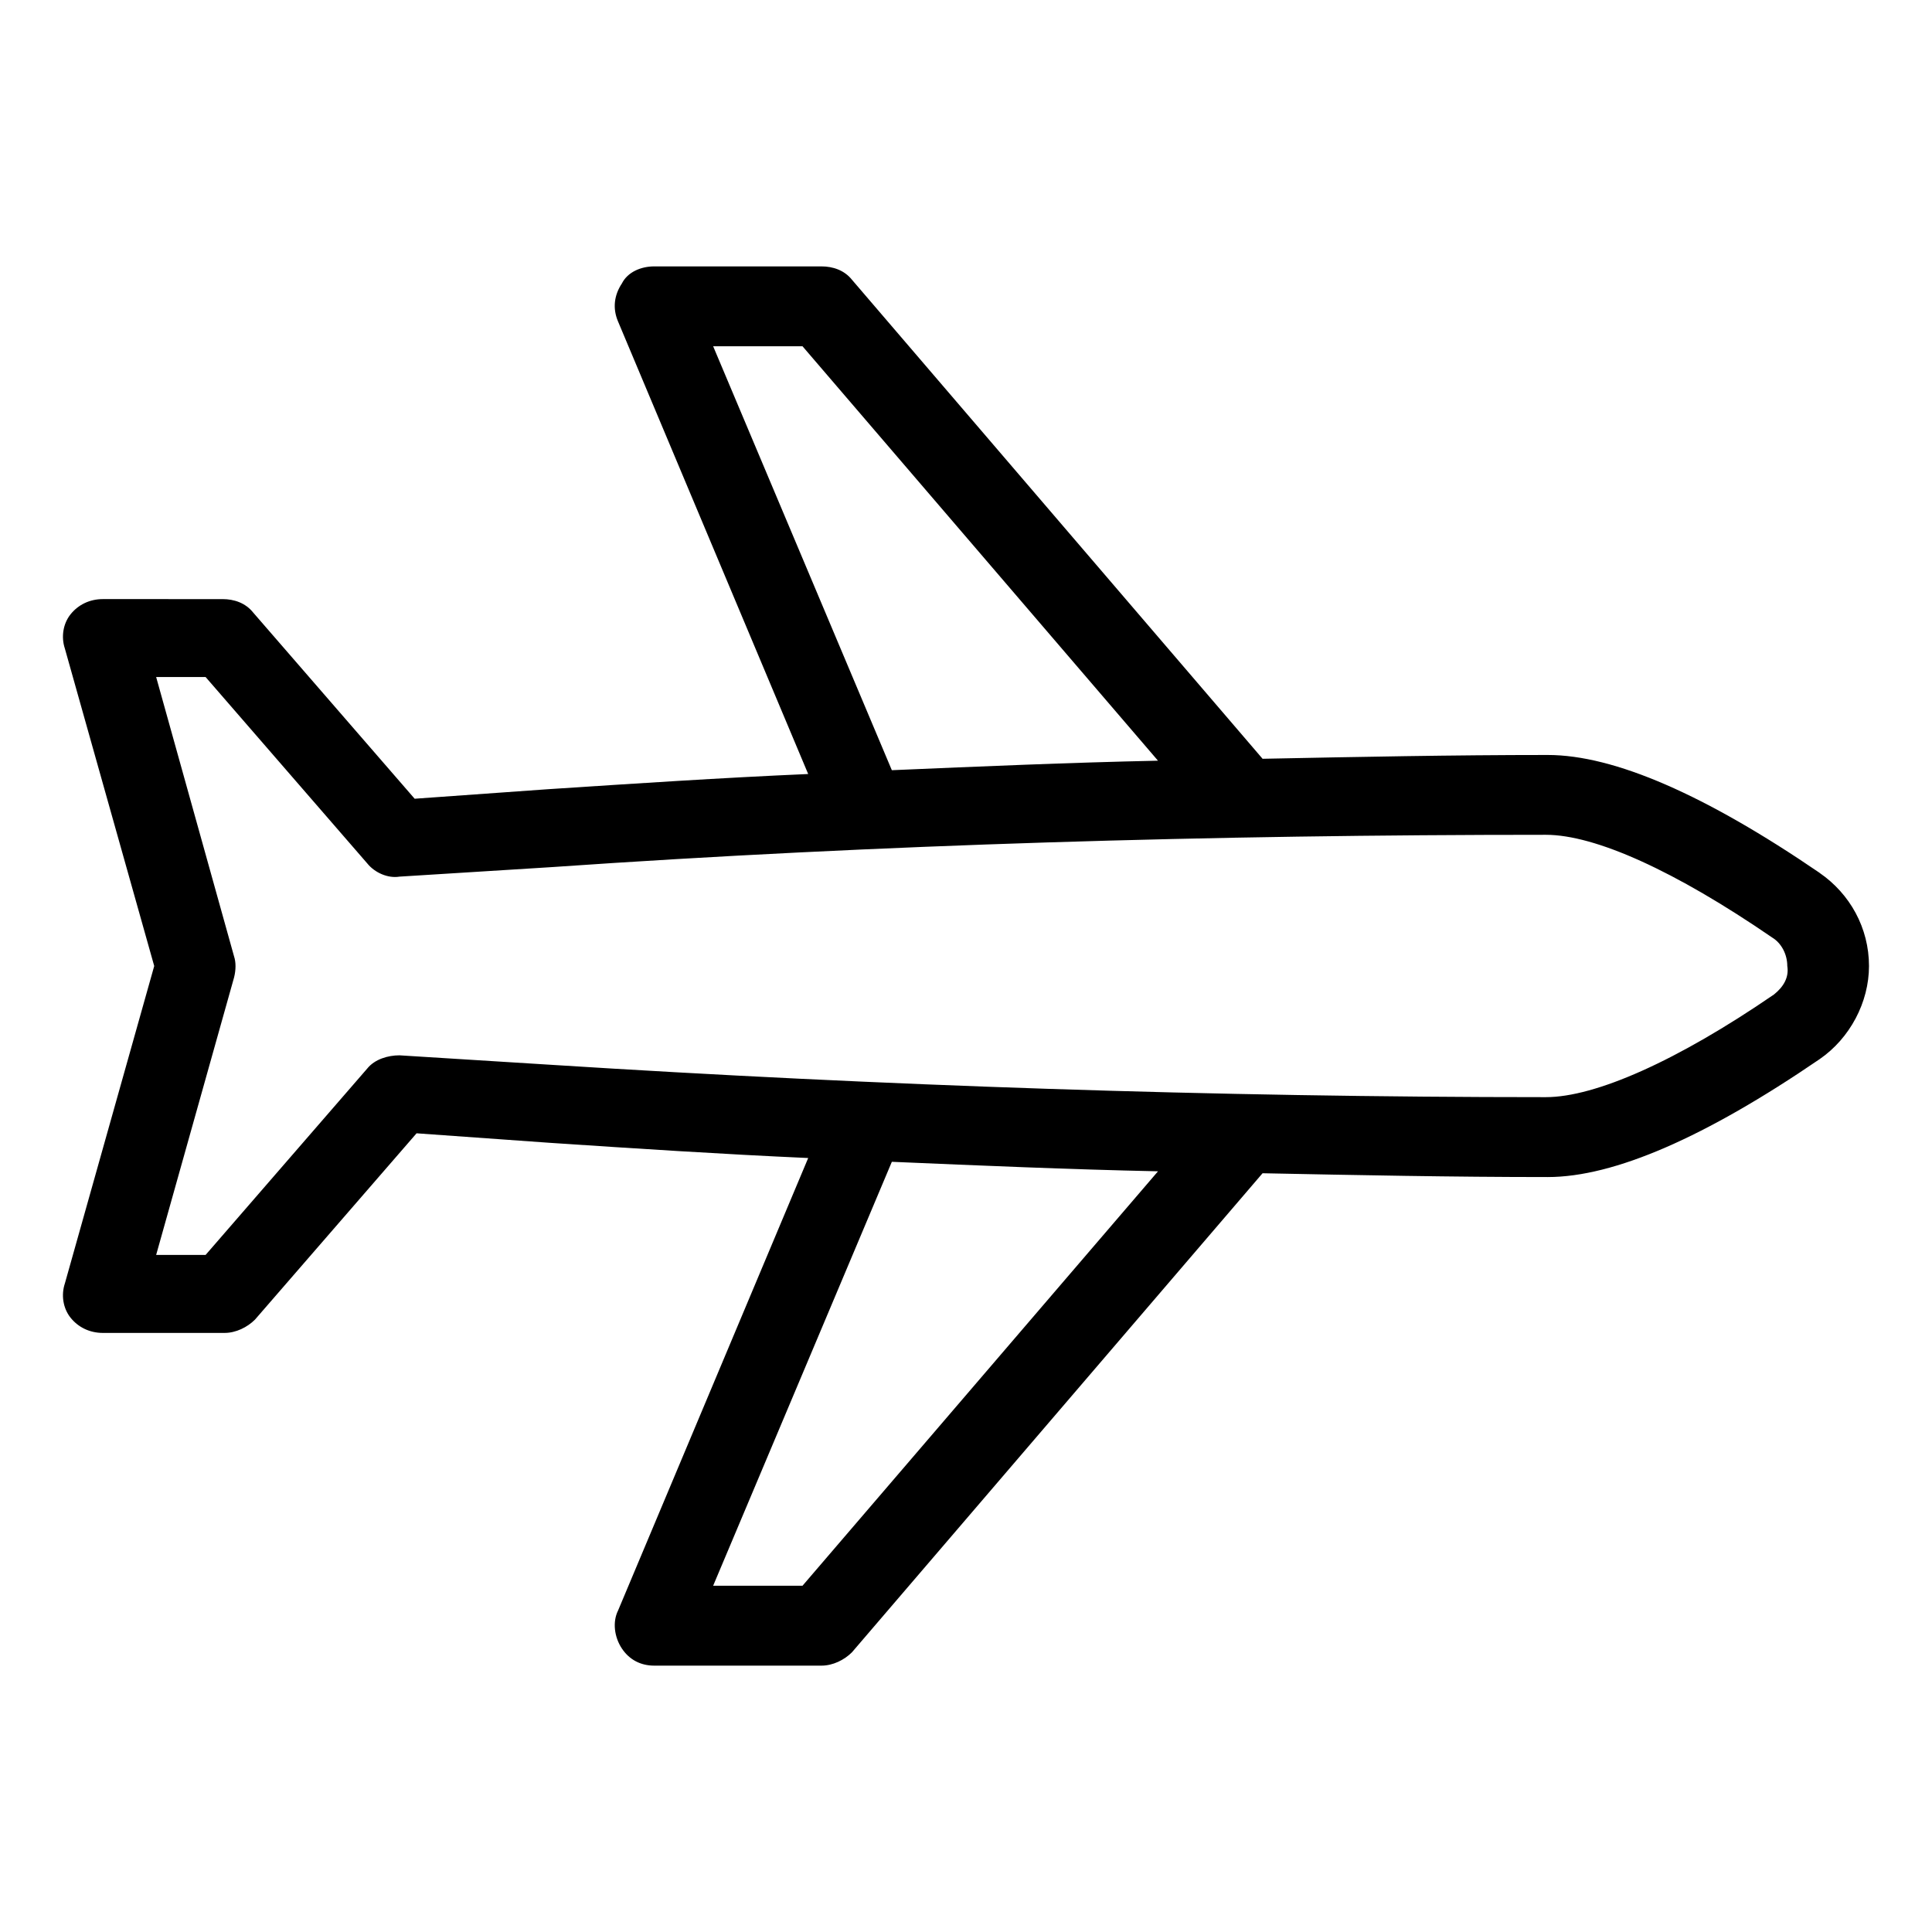 <?xml version="1.0" encoding="UTF-8"?>
<!-- Uploaded to: SVG Repo, www.svgrepo.com, Generator: SVG Repo Mixer Tools -->
<svg fill="#000000" width="800px" height="800px" version="1.1" viewBox="144 144 512 512" xmlns="http://www.w3.org/2000/svg">
 <path d="m626.21 375.31c-30.23-20.656-54.41-31.234-72.043-31.234-25.191 0-50.383 0.504-75.57 1.008l-108.83-126.96c-2.016-2.519-5.039-3.527-8.062-3.527h-44.336c-3.527 0-7.055 1.512-8.566 4.535-2.016 3.023-2.519 6.551-1.008 10.078l50.383 119.91c-23.176 1.008-45.848 2.519-69.023 4.031l-35.266 2.519-42.824-49.375c-2.016-2.519-5.039-3.527-8.062-3.527l-31.734-0.004c-3.527 0-6.551 1.512-8.566 4.031s-2.519 6.047-1.512 9.07l23.68 84.137-23.68 84.133c-1.008 3.023-0.504 6.551 1.512 9.07s5.039 4.031 8.566 4.031h32.242c3.023 0 6.047-1.512 8.062-3.527l42.824-49.375 35.266 2.519c22.672 1.512 45.848 3.023 68.52 4.031l-50.383 119.91c-1.512 3.023-1.008 7.055 1.008 10.078 2.016 3.023 5.039 4.535 8.566 4.535h44.336c3.023 0 6.047-1.512 8.062-3.527l108.82-126.96c25.191 0.504 50.383 1.008 75.57 1.008 17.633 0 41.816-10.578 72.043-31.234 8.062-5.543 13.098-15.113 13.098-24.688 0-10.078-5.039-19.145-13.098-24.688zm-293.22-139.55h23.68l94.211 109.83c-23.68 0.504-46.855 1.512-70.535 2.519zm23.68 328.48h-23.68l47.359-112.35c23.68 1.008 46.855 2.016 70.535 2.519zm257.45-156.69c-25.695 17.633-47.359 27.207-60.457 27.207-87.664 0-176.33-3.023-263.49-8.566l-40.305-2.519c-3.023 0-6.551 1.008-8.566 3.527l-42.82 49.375h-13.102l20.656-73.555c0.504-2.016 0.504-4.031 0-5.543l-20.656-74.062h13.102l42.824 49.375c2.016 2.519 5.543 4.031 8.566 3.527l40.305-2.519c87.16-6.047 175.83-8.566 263.49-8.566 13.098 0 34.258 9.574 59.953 27.207 2.519 1.512 4.031 4.535 4.031 7.559 0.5 3.019-1.012 5.539-3.531 7.555z"/>
</svg>